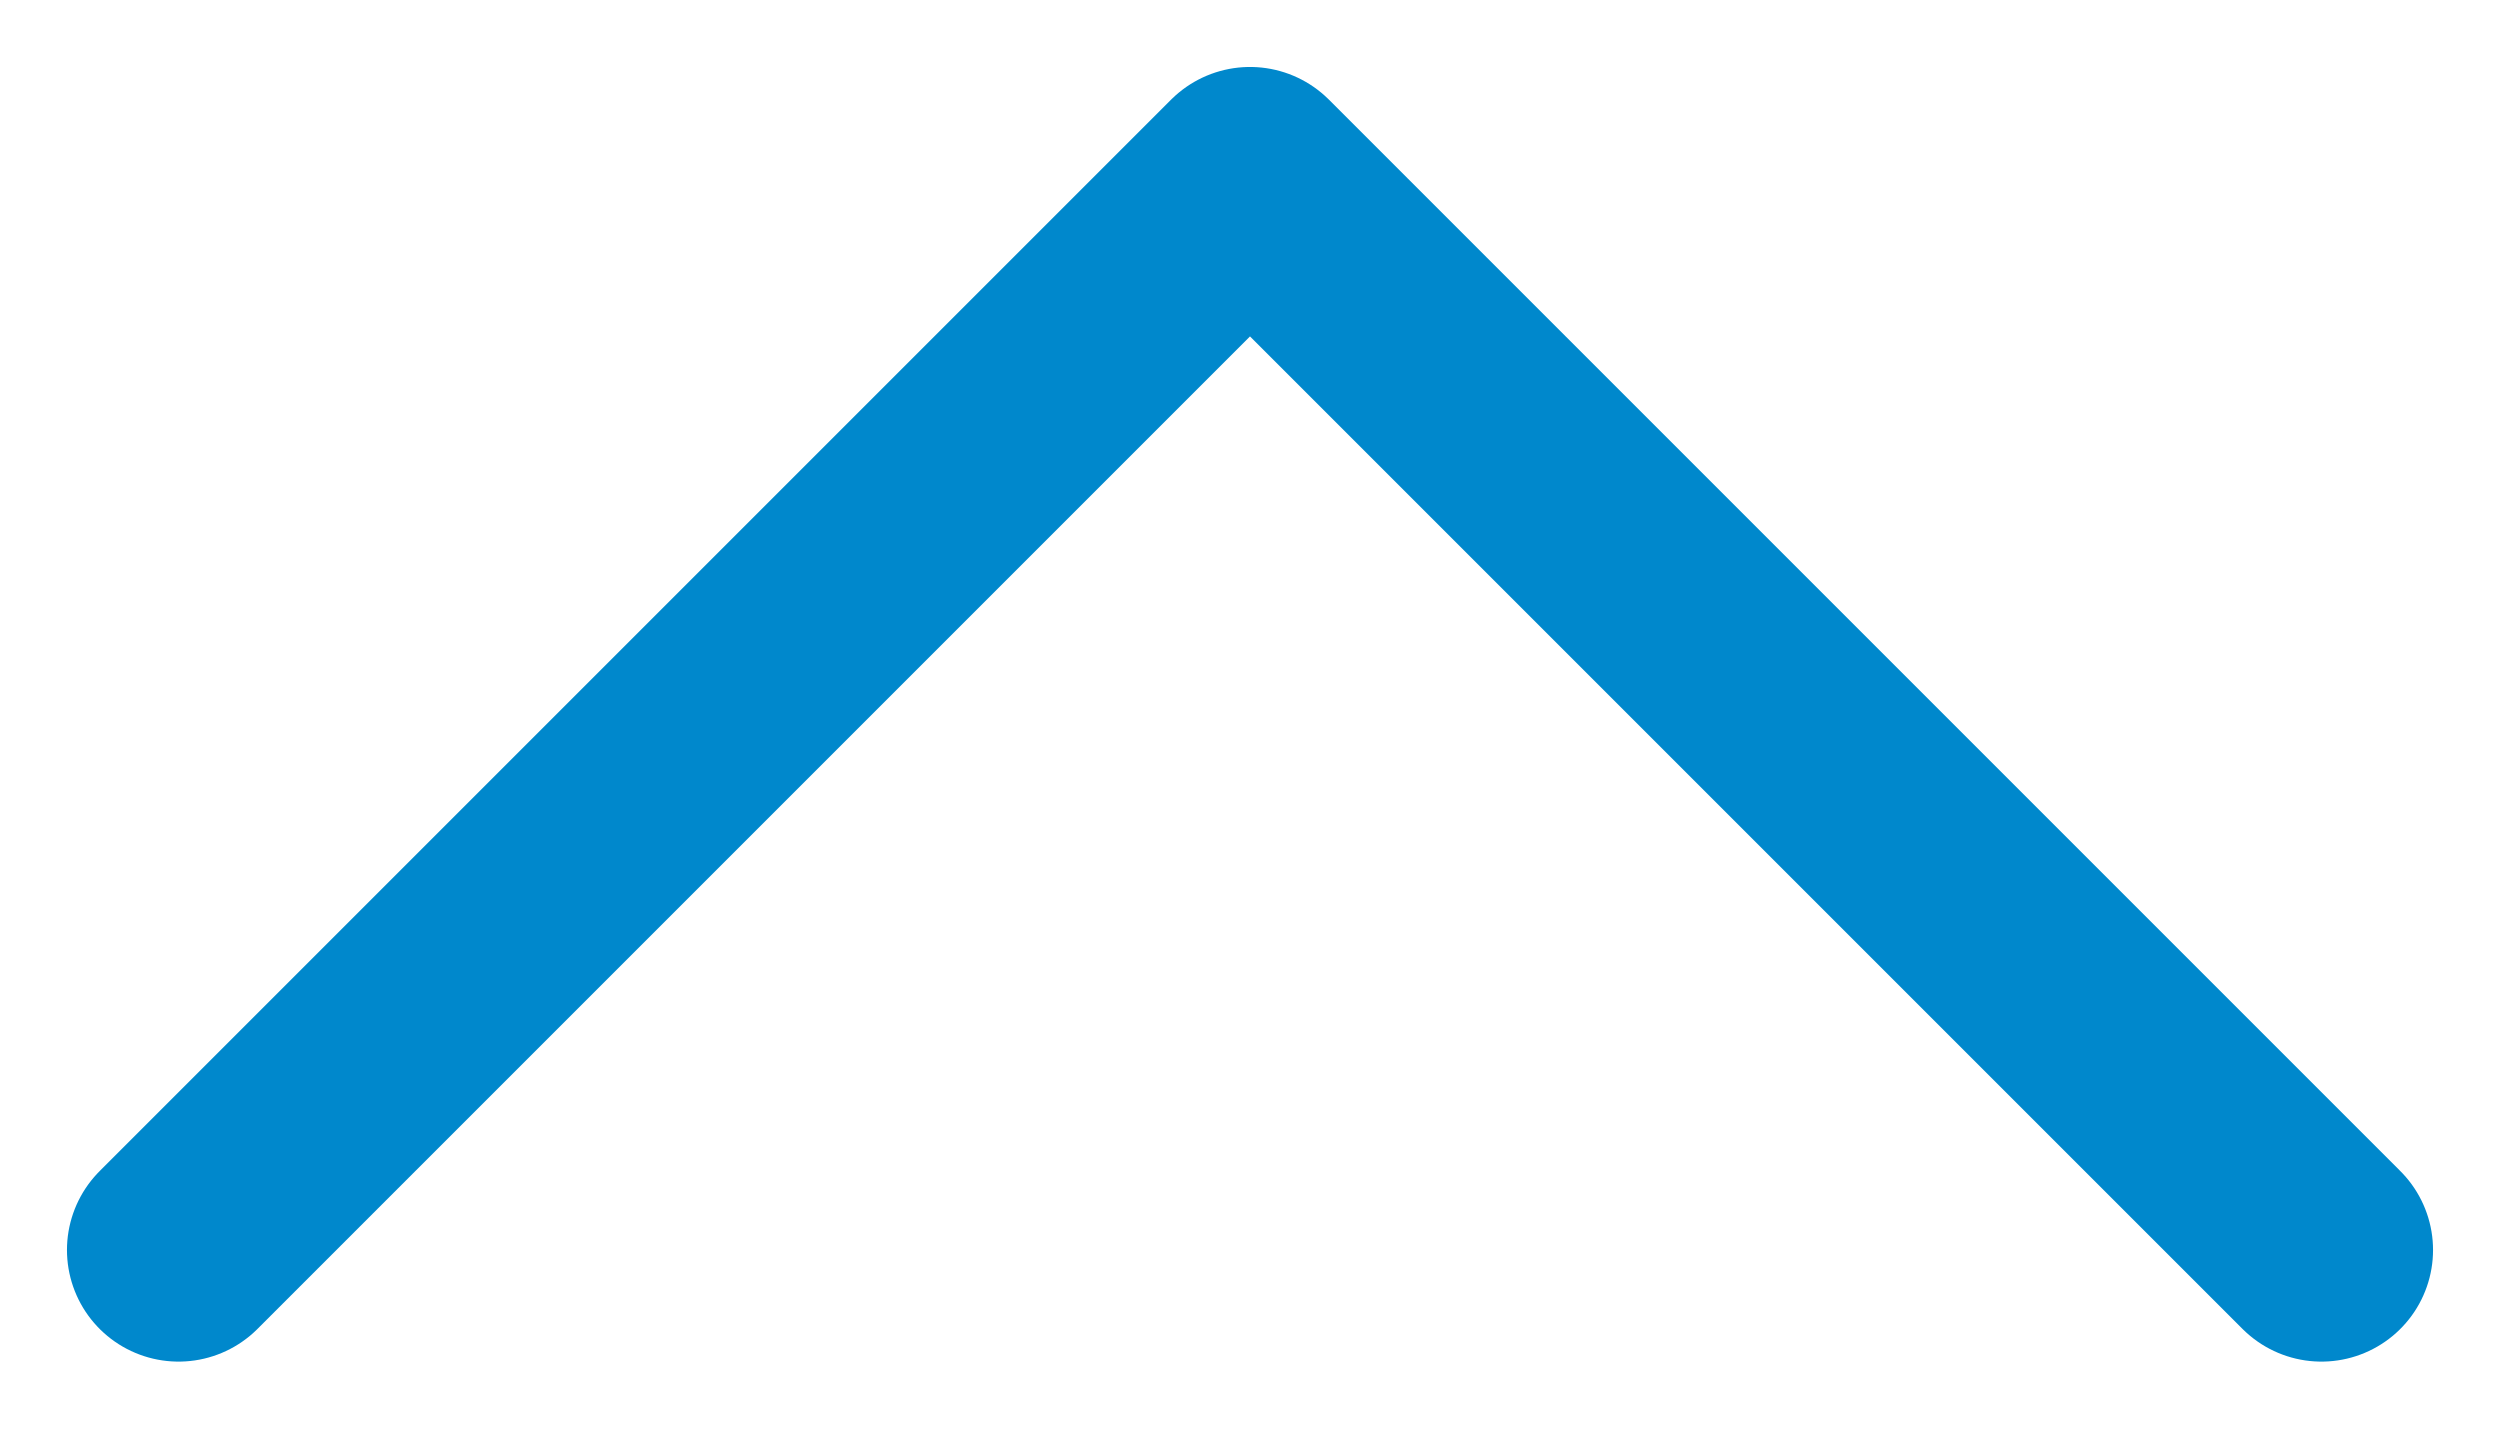 <svg width="14" height="8" viewBox="0 0 14 8" fill="none" xmlns="http://www.w3.org/2000/svg">
<path d="M13 7L7 1L1 7" stroke="#0088CC" stroke-width="1.25" stroke-linecap="round" stroke-linejoin="round"/>
</svg>
